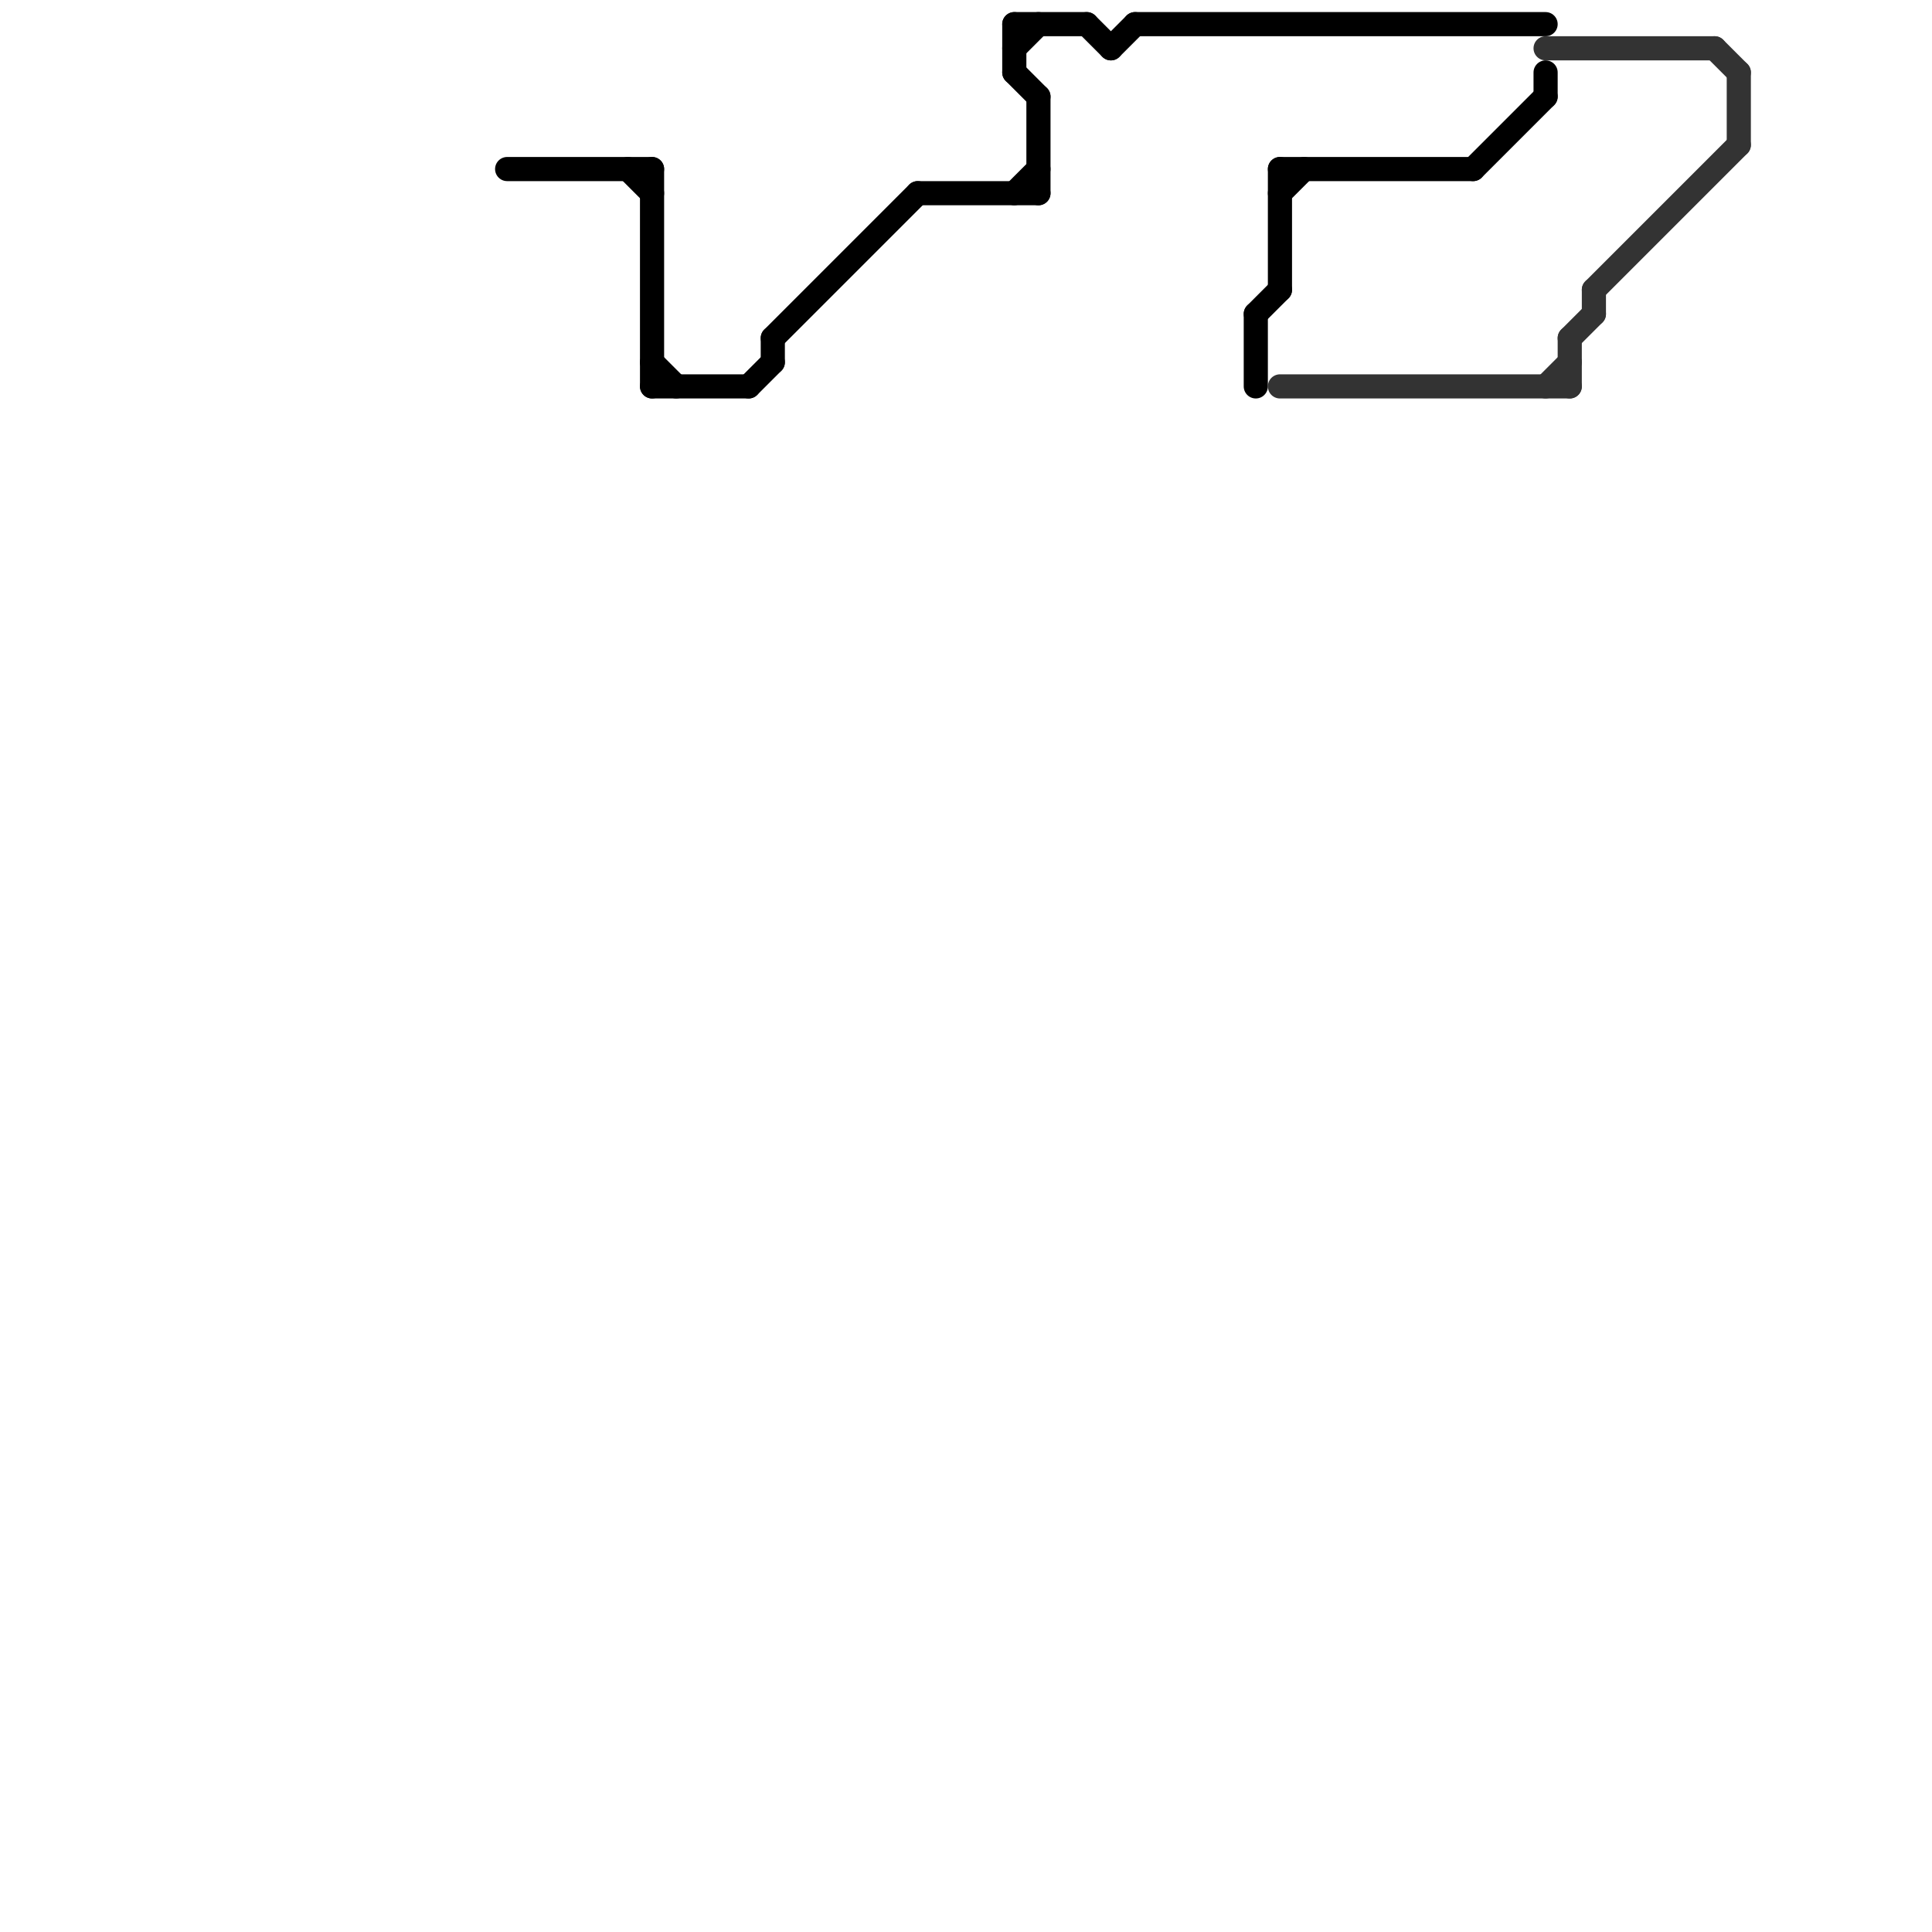 
<svg version="1.1" xmlns="http://www.w3.org/2000/svg" viewBox="0 0 80 80">
<style>text { font: 1px Helvetica; font-weight: 600; white-space: pre; dominant-baseline: central; } line { stroke-width: 1; fill: none; stroke-linecap: round; stroke-linejoin: round; } .c0 { stroke: #000000 } .c1 { stroke: #333333 }</style><defs><g id="wm-xf"><circle r="1.2" fill="#000"/><circle r="0.9" fill="#fff"/><circle r="0.6" fill="#000"/><circle r="0.3" fill="#fff"/></g><g id="wm"><circle r="0.6" fill="#000"/><circle r="0.3" fill="#fff"/></g></defs><line class="c0" x1="61" y1="7" x2="64" y2="4"/><line class="c0" x1="32" y1="14" x2="32" y2="15"/><line class="c0" x1="53" y1="7" x2="53" y2="12"/><line class="c0" x1="38" y1="8" x2="43" y2="8"/><line class="c0" x1="42" y1="8" x2="43" y2="7"/><line class="c0" x1="52" y1="13" x2="53" y2="12"/><line class="c0" x1="53" y1="7" x2="61" y2="7"/><line class="c0" x1="64" y1="3" x2="64" y2="4"/><line class="c0" x1="42" y1="1" x2="42" y2="3"/><line class="c0" x1="53" y1="8" x2="54" y2="7"/><line class="c0" x1="27" y1="15" x2="28" y2="16"/><line class="c0" x1="47" y1="1" x2="64" y2="1"/><line class="c0" x1="26" y1="7" x2="27" y2="8"/><line class="c0" x1="46" y1="2" x2="47" y2="1"/><line class="c0" x1="42" y1="2" x2="43" y2="1"/><line class="c0" x1="27" y1="7" x2="27" y2="16"/><line class="c0" x1="52" y1="13" x2="52" y2="16"/><line class="c0" x1="31" y1="16" x2="32" y2="15"/><line class="c0" x1="43" y1="4" x2="43" y2="8"/><line class="c0" x1="42" y1="1" x2="45" y2="1"/><line class="c0" x1="21" y1="7" x2="27" y2="7"/><line class="c0" x1="32" y1="14" x2="38" y2="8"/><line class="c0" x1="42" y1="3" x2="43" y2="4"/><line class="c0" x1="45" y1="1" x2="46" y2="2"/><line class="c0" x1="27" y1="16" x2="31" y2="16"/><line class="c1" x1="53" y1="16" x2="65" y2="16"/><line class="c1" x1="66" y1="12" x2="72" y2="6"/><line class="c1" x1="65" y1="14" x2="65" y2="16"/><line class="c1" x1="64" y1="2" x2="71" y2="2"/><line class="c1" x1="66" y1="12" x2="66" y2="13"/><line class="c1" x1="72" y1="3" x2="72" y2="6"/><line class="c1" x1="65" y1="14" x2="66" y2="13"/><line class="c1" x1="64" y1="16" x2="65" y2="15"/><line class="c1" x1="71" y1="2" x2="72" y2="3"/>
</svg>
